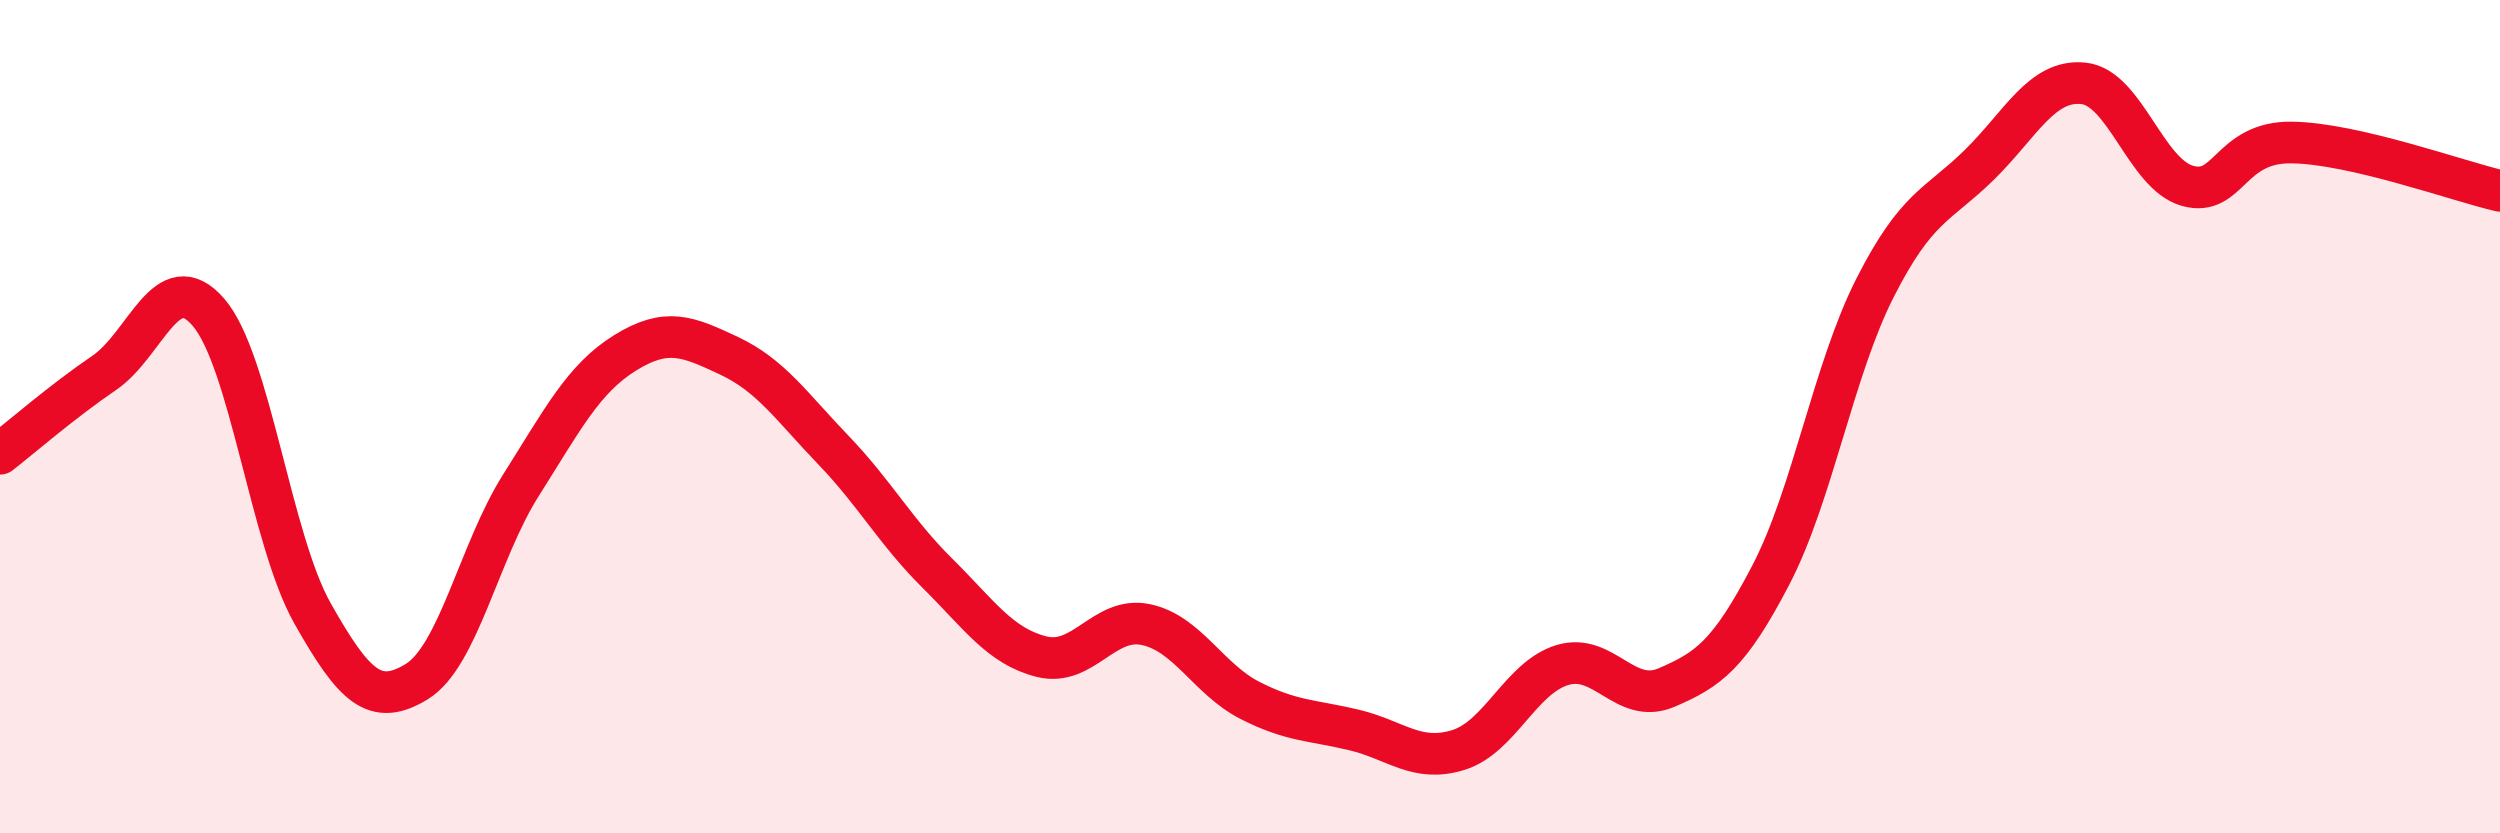 
    <svg width="60" height="20" viewBox="0 0 60 20" xmlns="http://www.w3.org/2000/svg">
      <path
        d="M 0,10.89 C 0.5,10.5 1.5,9.63 2.5,8.95 C 3.5,8.27 4,6.34 5,7.49 C 6,8.64 6.5,12.95 7.5,14.72 C 8.5,16.49 9,16.97 10,16.36 C 11,15.75 11.5,13.23 12.5,11.65 C 13.5,10.07 14,9.09 15,8.47 C 16,7.85 16.5,8.07 17.5,8.54 C 18.5,9.01 19,9.76 20,10.8 C 21,11.84 21.5,12.77 22.5,13.76 C 23.5,14.75 24,15.51 25,15.76 C 26,16.01 26.5,14.78 27.5,14.99 C 28.5,15.2 29,16.3 30,16.81 C 31,17.32 31.5,17.28 32.5,17.52 C 33.5,17.76 34,18.31 35,18 C 36,17.69 36.5,16.26 37.5,15.96 C 38.5,15.66 39,16.93 40,16.5 C 41,16.07 41.5,15.72 42.5,13.8 C 43.5,11.88 44,8.88 45,6.91 C 46,4.94 46.5,4.94 47.5,3.96 C 48.5,2.98 49,1.9 50,2 C 51,2.1 51.5,4.18 52.5,4.46 C 53.5,4.74 53.5,3.4 55,3.42 C 56.5,3.44 59,4.35 60,4.58L60 20L0 20Z"
        fill="#EB0A25"
        opacity="0.1"
        stroke-linecap="round"
        stroke-linejoin="round"
      />
      <path
        d="M 0,10.89 C 0.5,10.5 1.5,9.63 2.5,8.95 C 3.5,8.27 4,6.34 5,7.49 C 6,8.64 6.5,12.95 7.5,14.72 C 8.5,16.49 9,16.97 10,16.36 C 11,15.75 11.5,13.23 12.5,11.65 C 13.5,10.07 14,9.09 15,8.47 C 16,7.85 16.5,8.07 17.5,8.54 C 18.5,9.01 19,9.76 20,10.8 C 21,11.84 21.5,12.77 22.5,13.76 C 23.5,14.75 24,15.51 25,15.76 C 26,16.01 26.5,14.78 27.5,14.99 C 28.5,15.2 29,16.3 30,16.81 C 31,17.32 31.5,17.28 32.5,17.52 C 33.5,17.76 34,18.31 35,18 C 36,17.69 36.5,16.26 37.5,15.96 C 38.5,15.66 39,16.93 40,16.5 C 41,16.07 41.5,15.72 42.5,13.8 C 43.5,11.88 44,8.88 45,6.91 C 46,4.94 46.5,4.94 47.5,3.96 C 48.5,2.98 49,1.9 50,2 C 51,2.1 51.5,4.18 52.5,4.46 C 53.5,4.74 53.5,3.4 55,3.42 C 56.5,3.44 59,4.35 60,4.58"
        stroke="#EB0A25"
        stroke-width="1"
        fill="none"
        stroke-linecap="round"
        stroke-linejoin="round"
      />
    </svg>
  